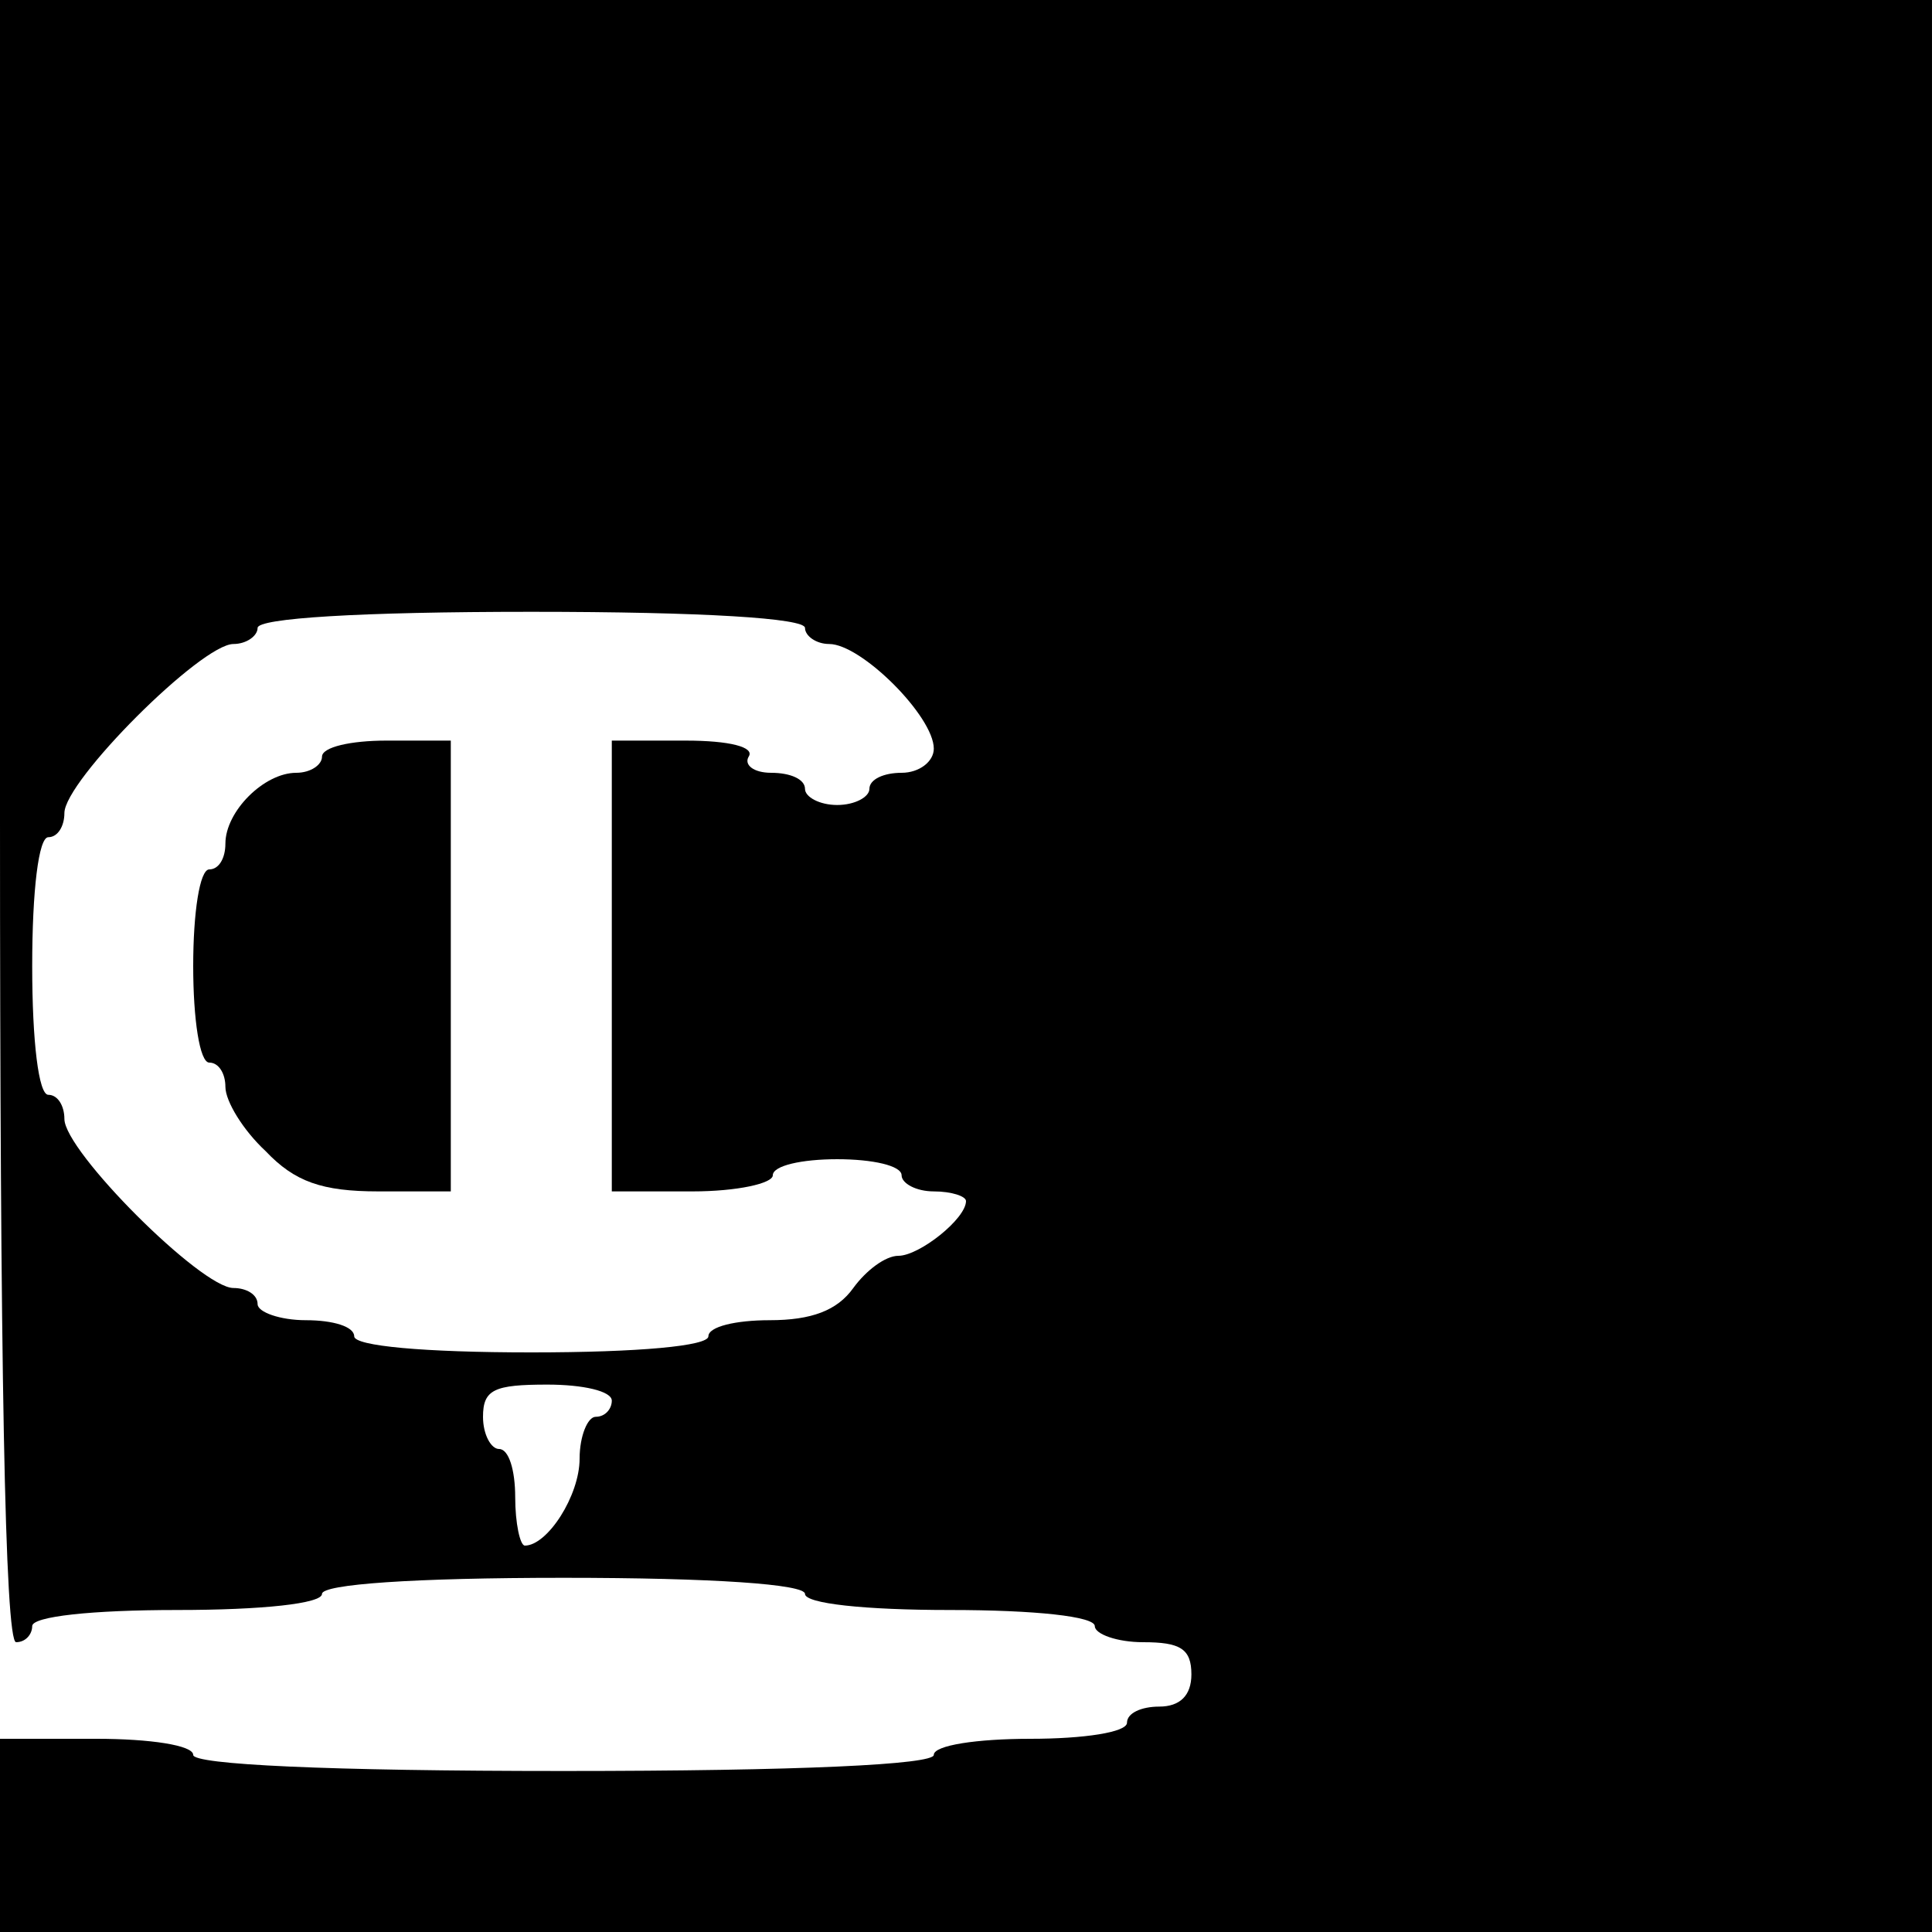<?xml version="1.0" encoding="UTF-8" standalone="no"?> <svg xmlns="http://www.w3.org/2000/svg" version="1.0" width="120pt" height="120pt" viewBox="0 0 120 120" preserveAspectRatio="xMidYMid meet"><g transform="translate(0,120) scale(0.1,-0.1)" fill="#000000" stroke="none"><path d="M0 690 c0 -333 3 -510 10 -510 6 0 10 5 10 10 0 6 37 10 90 10 53 0 90 4 90 10 0 6 57 10 150 10 93 0 150 -4 150 -10 0 -6 37 -10 90 -10 53 0 90 -4 90 -10 0 -5 14 -10 30 -10 23 0 30 -4 30 -20 0 -13 -7 -20 -20 -20 -11 0 -20 -4 -20 -10 0 -6 -27 -10 -60 -10 -33 0 -60 -4 -60 -10 0 -6 -83 -10 -230 -10 -147 0 -230 4 -230 10 0 6 -27 10 -60 10 l-60 0 0 -60 0 -60 600 0 600 0 0 600 0 600 -600 0 -600 0 0 -510z m500 120 c0 -5 7 -10 15 -10 20 0 65 -45 65 -65 0 -8 -9 -15 -20 -15 -11 0 -20 -4 -20 -10 0 -5 -9 -10 -20 -10 -11 0 -20 5 -20 10 0 6 -9 10 -21 10 -11 0 -17 5 -14 10 4 6 -12 10 -39 10 l-46 0 0 -140 0 -140 50 0 c28 0 50 5 50 10 0 6 18 10 40 10 22 0 40 -4 40 -10 0 -5 9 -10 20 -10 11 0 20 -3 20 -6 0 -11 -29 -34 -42 -34 -8 0 -20 -9 -28 -20 -10 -14 -26 -20 -52 -20 -21 0 -38 -4 -38 -10 0 -6 -43 -10 -110 -10 -67 0 -110 4 -110 10 0 6 -13 10 -30 10 -16 0 -30 5 -30 10 0 6 -7 10 -15 10 -20 0 -105 85 -105 105 0 8 -4 15 -10 15 -6 0 -10 33 -10 80 0 47 4 80 10 80 6 0 10 7 10 15 0 20 85 105 105 105 8 0 15 5 15 10 0 6 63 10 170 10 107 0 170 -4 170 -10z m-120 -480 c0 -5 -4 -10 -10 -10 -5 0 -10 -12 -10 -26 0 -23 -20 -54 -34 -54 -3 0 -6 14 -6 30 0 17 -4 30 -10 30 -5 0 -10 9 -10 20 0 17 7 20 40 20 22 0 40 -4 40 -10z"></path><path d="M200 730 c0 -5 -7 -10 -16 -10 -20 0 -44 -24 -44 -44 0 -9 -4 -16 -10 -16 -6 0 -10 -27 -10 -60 0 -33 4 -60 10 -60 6 0 10 -7 10 -15 0 -9 11 -27 25 -40 18 -19 35 -25 70 -25 l45 0 0 140 0 140 -40 0 c-22 0 -40 -4 -40 -10z"></path></g></svg> 